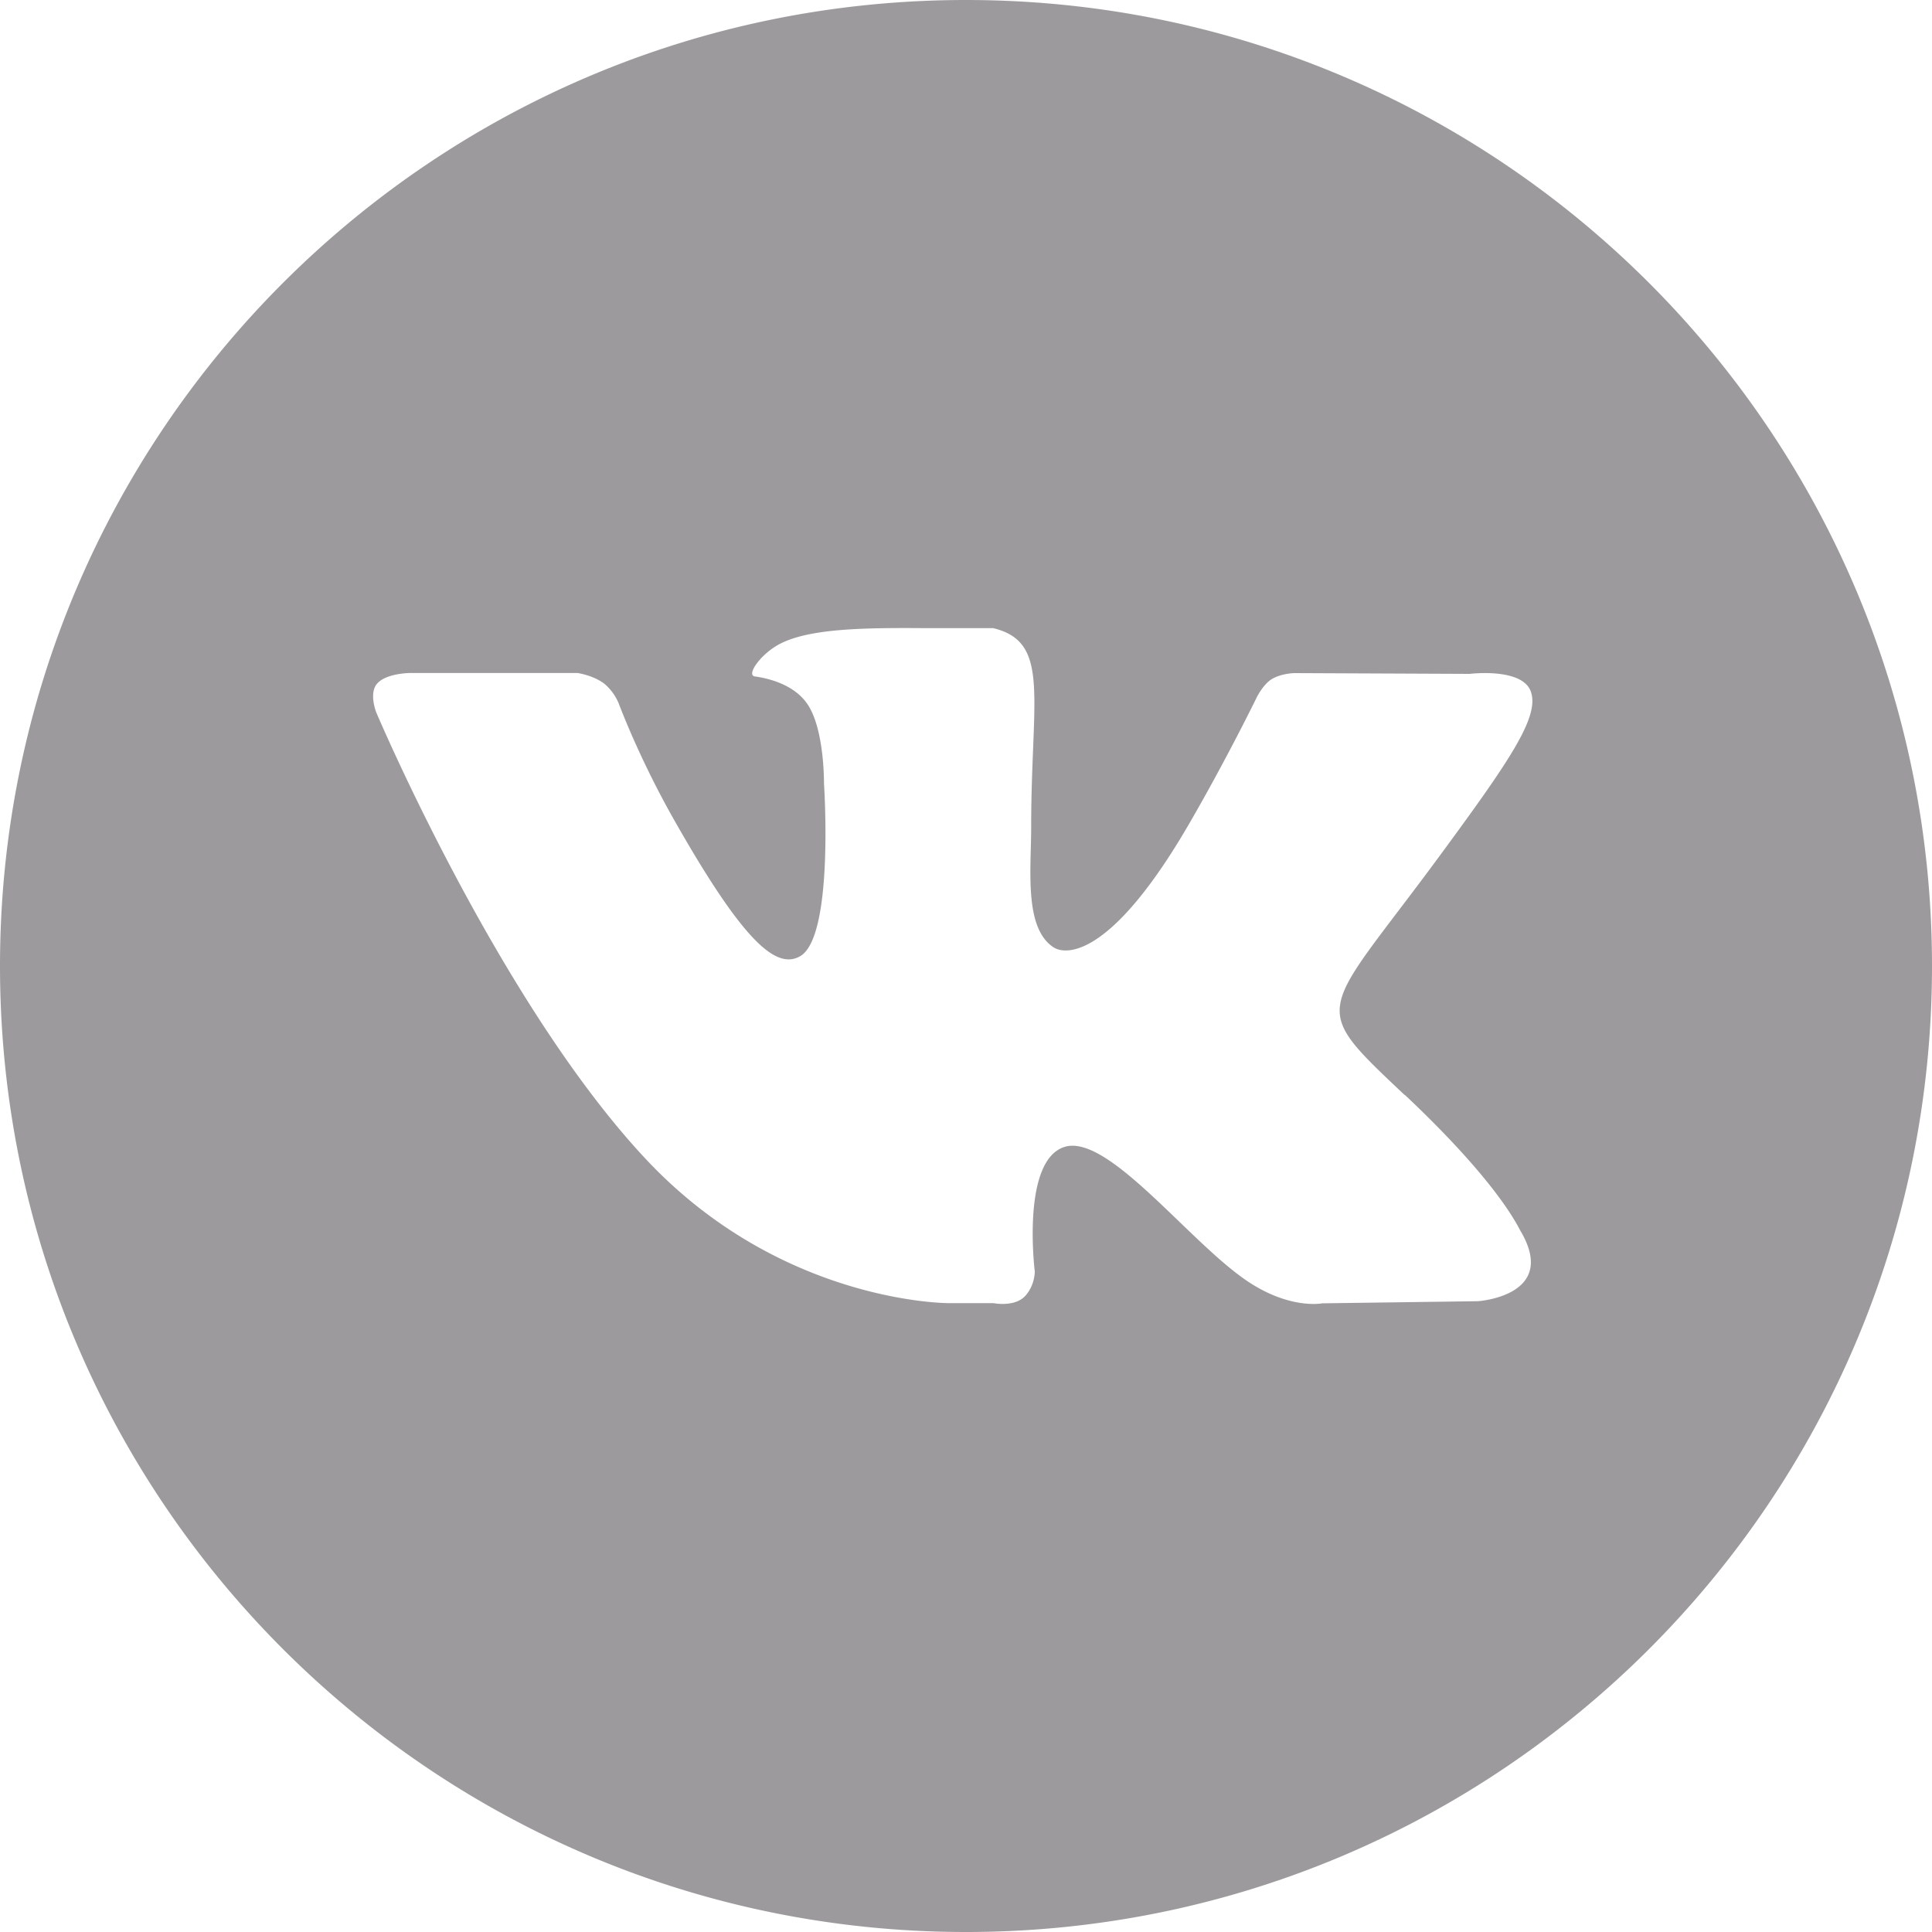 <svg width="30" height="30" viewBox="0 0 30 30" xmlns="http://www.w3.org/2000/svg"><path d="M15 30c8.284 0 15-6.716 15-15S23.284 0 15 0 0 6.716 0 15s6.716 15 15 15m6.813-13c1.448 1.364 1.748 2.03 1.797 2.113.599 1.012-.662 1.092-.662 1.092l-2.416.033s-.52.105-1.203-.372c-.903-.63-2.139-2.27-2.802-2.056-.673.217-.459 1.934-.459 1.934s.005.21-.149.38c-.166.178-.493.111-.493.111h-.696s-2.579.01-4.68-2.214c-2.29-2.427-4.208-6.96-4.208-6.96s-.115-.29.01-.441c.143-.172.53-.17.53-.17h2.584s.243.034.417.166a.8.8 0 0 1 .225.308s.312.845.865 1.817c1.078 1.899 1.581 2.313 1.948 2.109.535-.296.374-2.68.374-2.68s.01-.87-.269-1.253c-.215-.301-.622-.388-.802-.413-.147-.016.092-.36.402-.514.465-.231 1.287-.244 2.258-.236h1.04c.892.218.588 1.064.588 3.09 0 .652-.113 1.564.346 1.865.2.132.912.152 2.12-1.94.575-.994 1.03-1.927 1.03-1.927s.097-.208.24-.297c.153-.091.353-.093.353-.093l2.72.012s.818-.102.95.276c.139.393-.335 1.081-1.445 2.589-1.825 2.475-2.028 2.245-.515 3.674z" fill="#9D9A9D"/></svg>